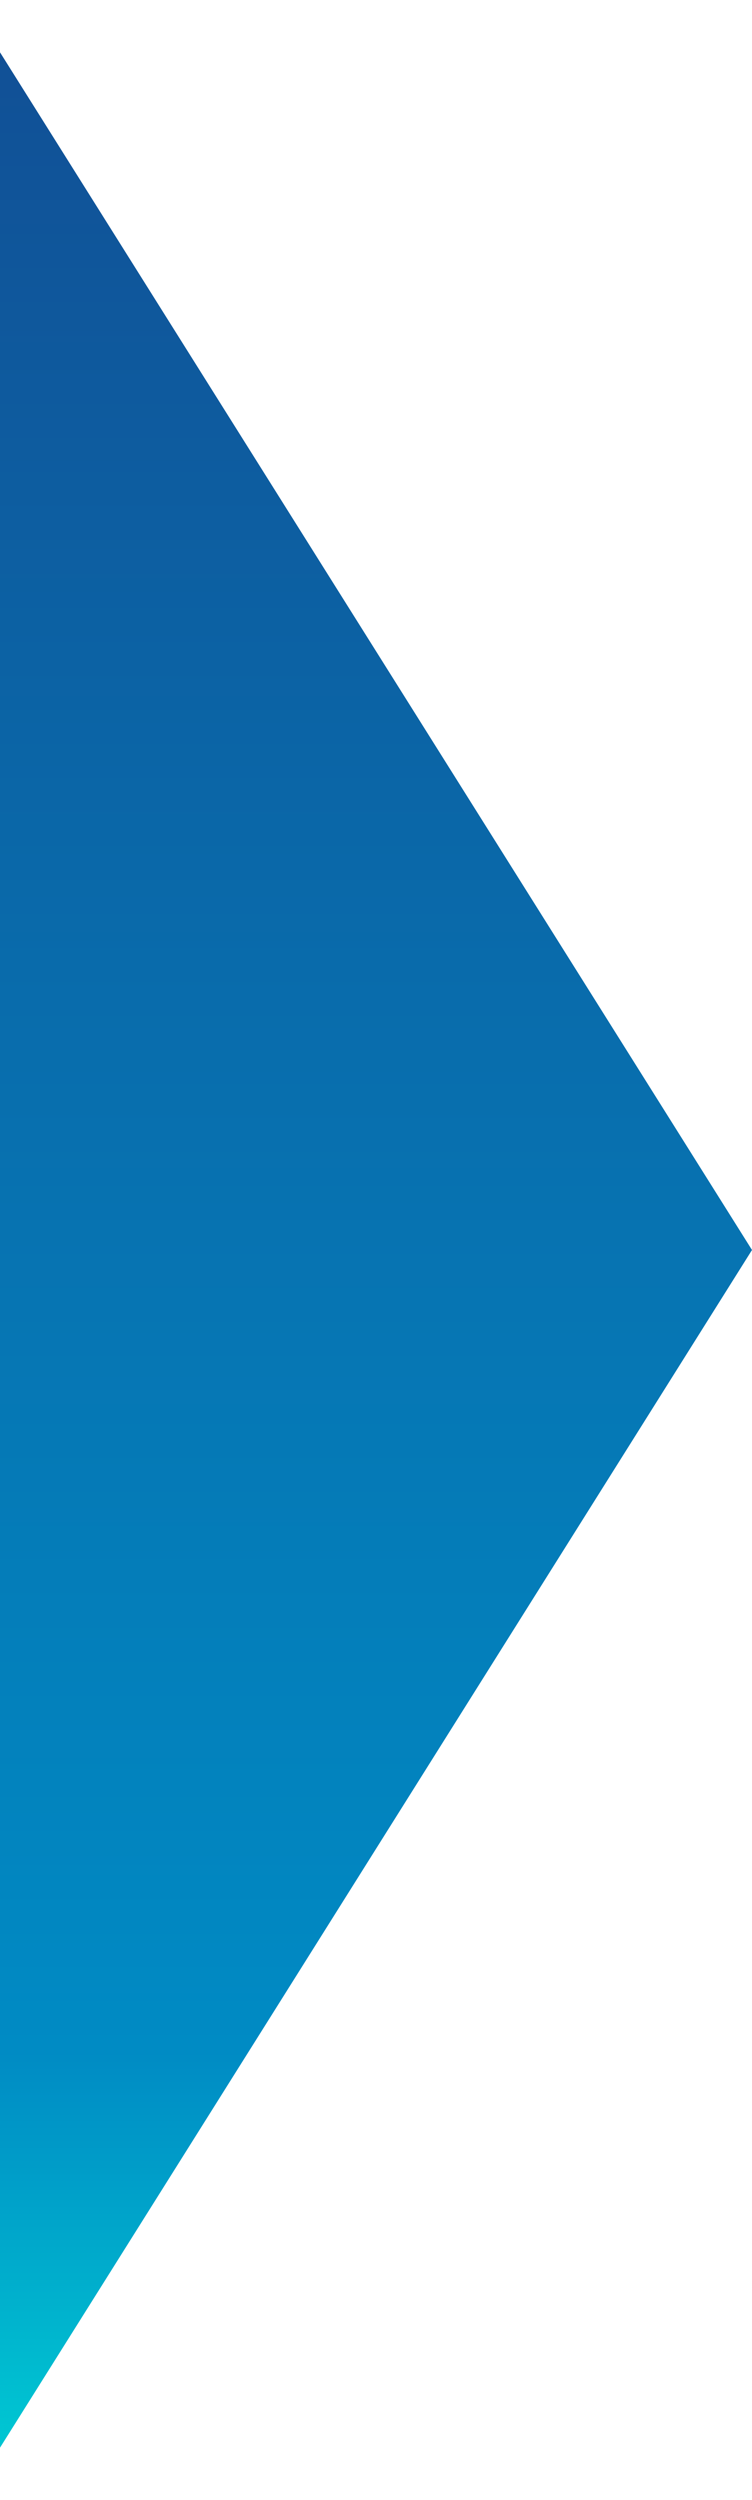 <svg width="103" height="342" viewBox="0 0 103 342" fill="none" xmlns="http://www.w3.org/2000/svg">
<path d="M103 171L-4.25 0.393L-4.25 341.607L103 171Z" fill="url(#paint0_linear_1170_39733)"/>
<defs>
<linearGradient id="paint0_linear_1170_39733" x1="31.5" y1="333" x2="31.5" y2="6.5" gradientUnits="userSpaceOnUse">
<stop stop-color="#00C5D2"/>
<stop offset="0.16" stop-color="#008BC4"/>
<stop offset="1" stop-color="#115096"/>
</linearGradient>
</defs>
</svg>
